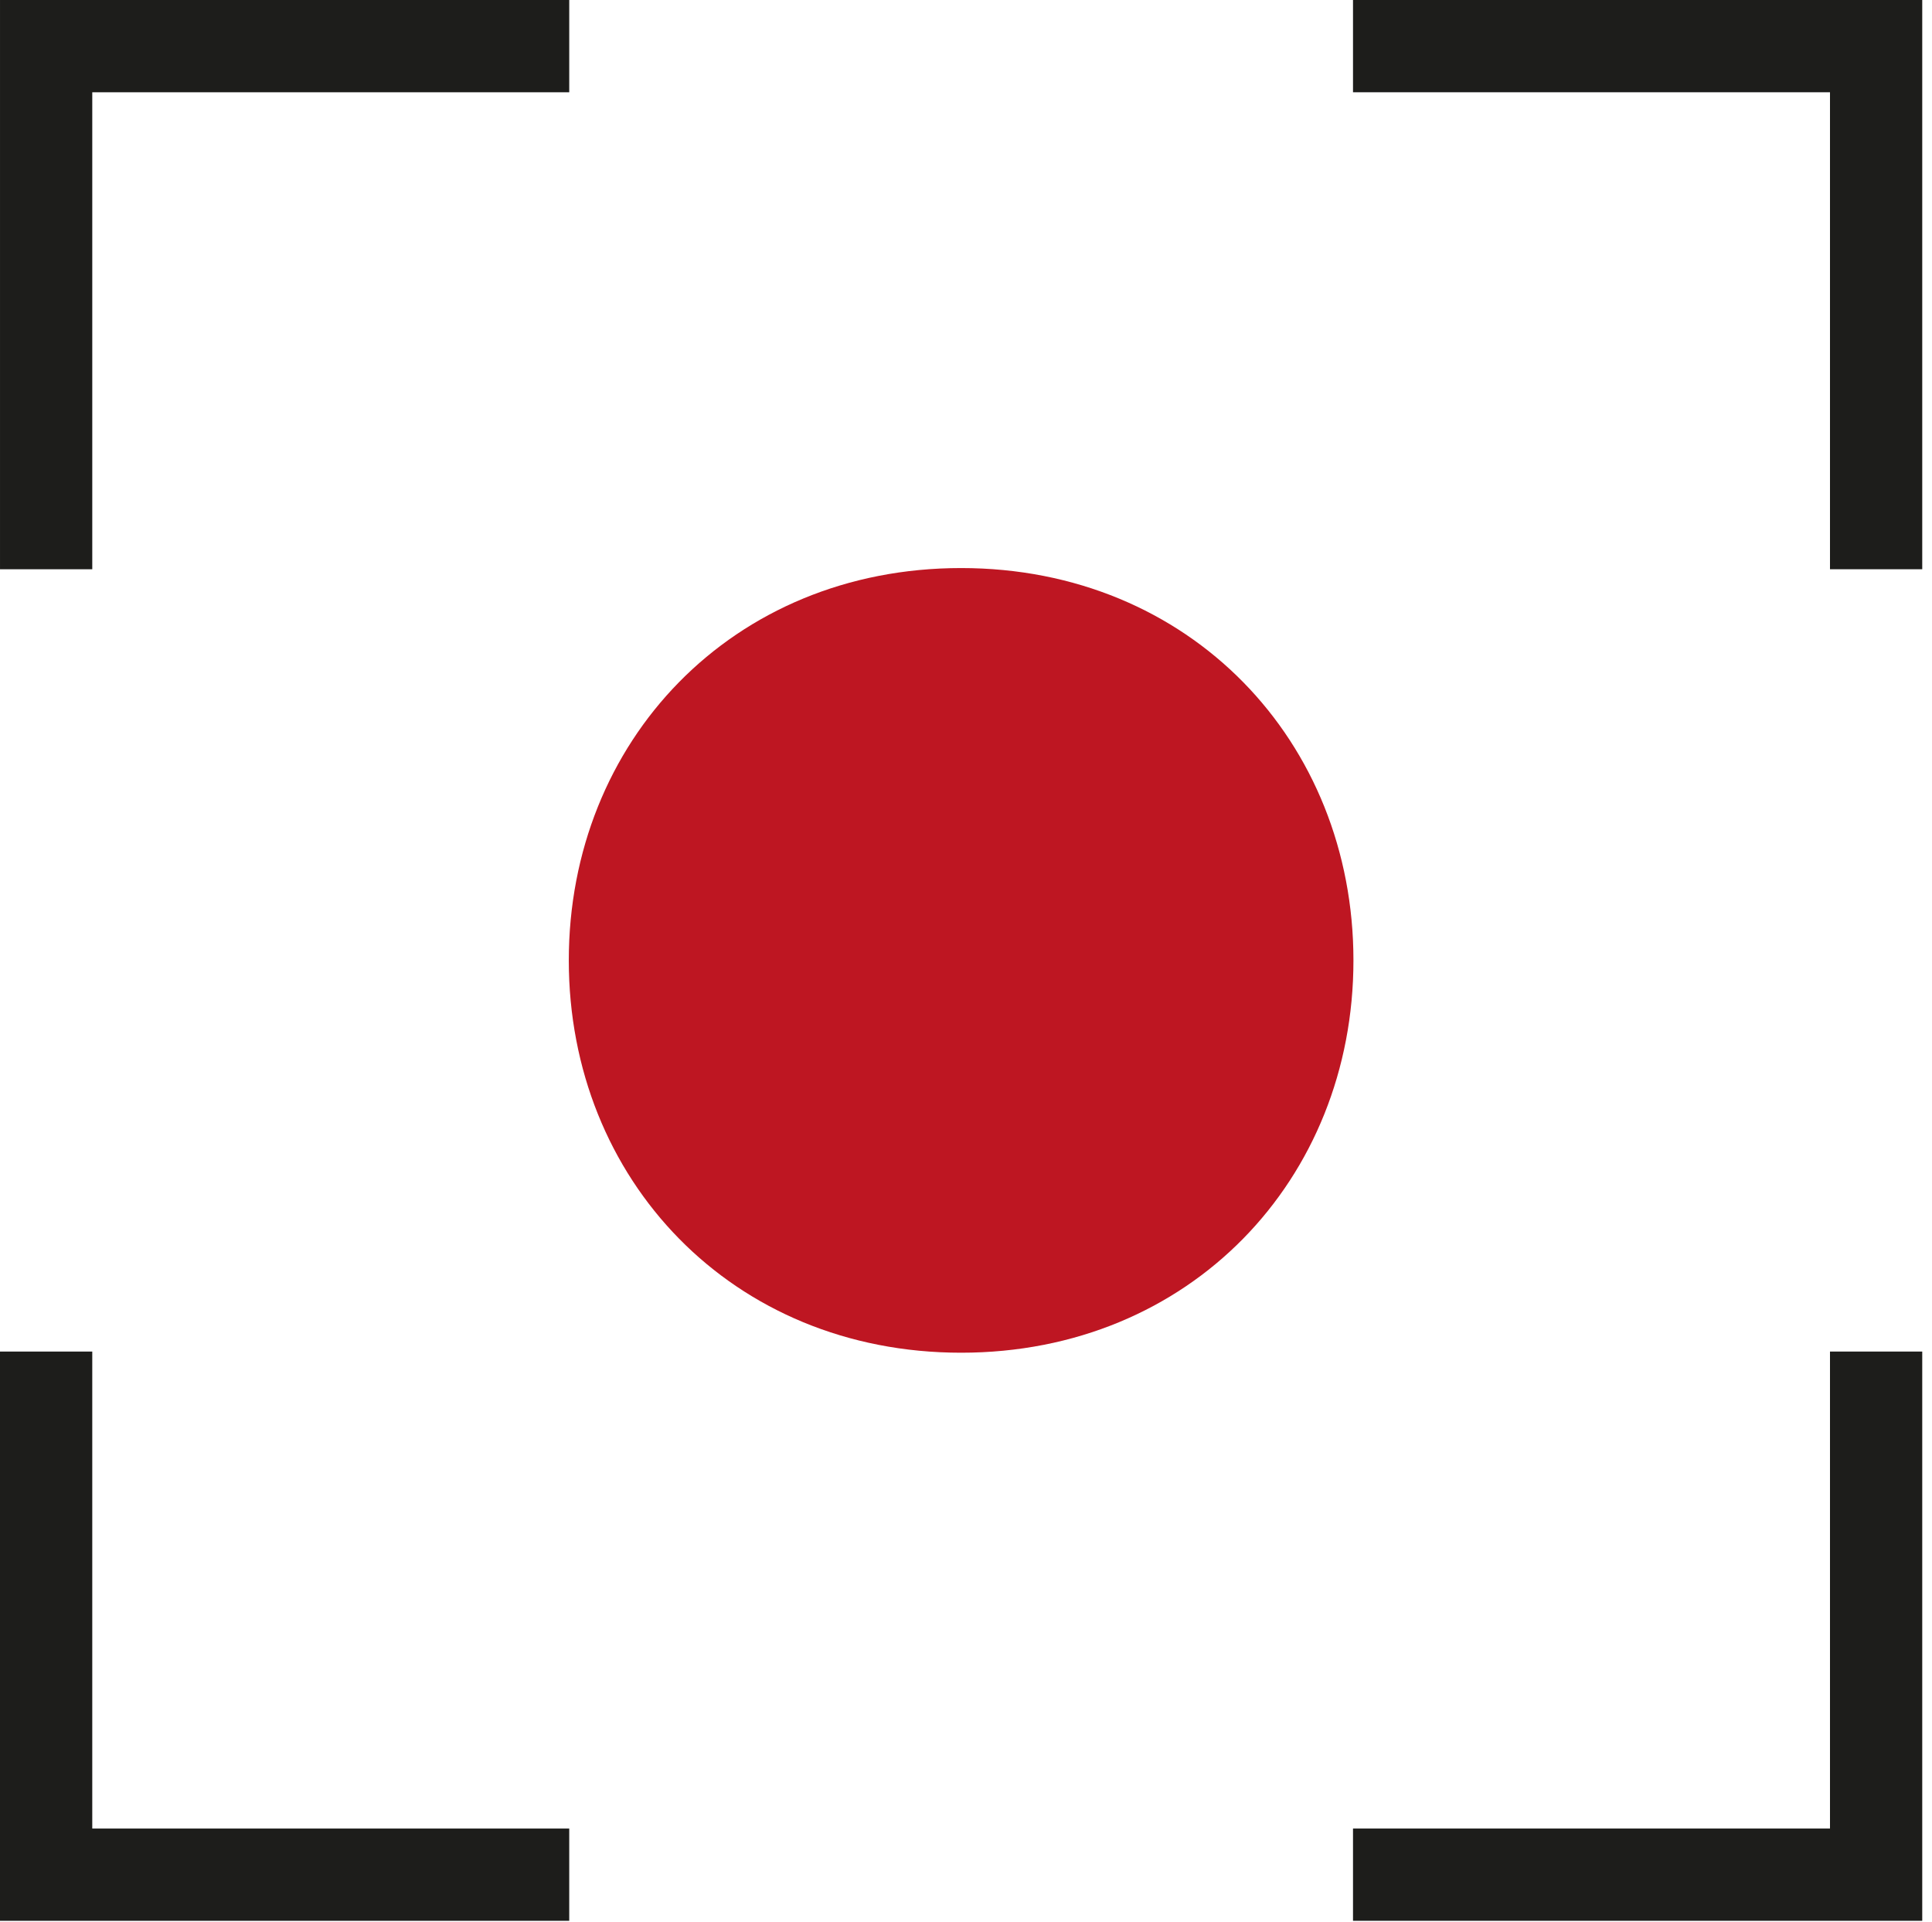 <svg xmlns="http://www.w3.org/2000/svg" xmlns:xlink="http://www.w3.org/1999/xlink" xmlns:serif="http://www.serif.com/" width="100%" height="100%" viewBox="0 0 191 190" xml:space="preserve" style="fill-rule:evenodd;clip-rule:evenodd;stroke-linejoin:round;stroke-miterlimit:2;"><path d="M133.803,94.944c0,21.642 -16.141,38.784 -38.787,38.784c-22.642,-0 -38.784,-17.142 -38.784,-38.784c0,-21.641 16.142,-38.787 38.784,-38.787c22.646,-0 38.787,17.146 38.787,38.787" style="fill:#be1622;fill-rule:nonzero;"></path><path d="M9.122,56.275l-9.121,0l0,-56.275l56.275,0l0,9.121l-47.154,-0l0,47.154Z" style="fill:#1d1d1b;fill-rule:nonzero;"></path><path d="M56.275,189.888l-56.275,-0l0,-56.275l9.121,-0l-0,47.154l47.154,-0l0,9.121Z" style="fill:#1d1d1b;fill-rule:nonzero;"></path><path d="M190.035,56.275l-9.12,0l-0,-47.154l-47.155,-0l0,-9.121l56.275,0l0,56.275Z" style="fill:#1d1d1b;fill-rule:nonzero;"></path><path d="M190.035,189.888l-56.275,-0l0,-9.121l47.155,-0l-0,-47.154l9.12,-0l0,56.275Z" style="fill:#1d1d1b;fill-rule:nonzero;"></path></svg>